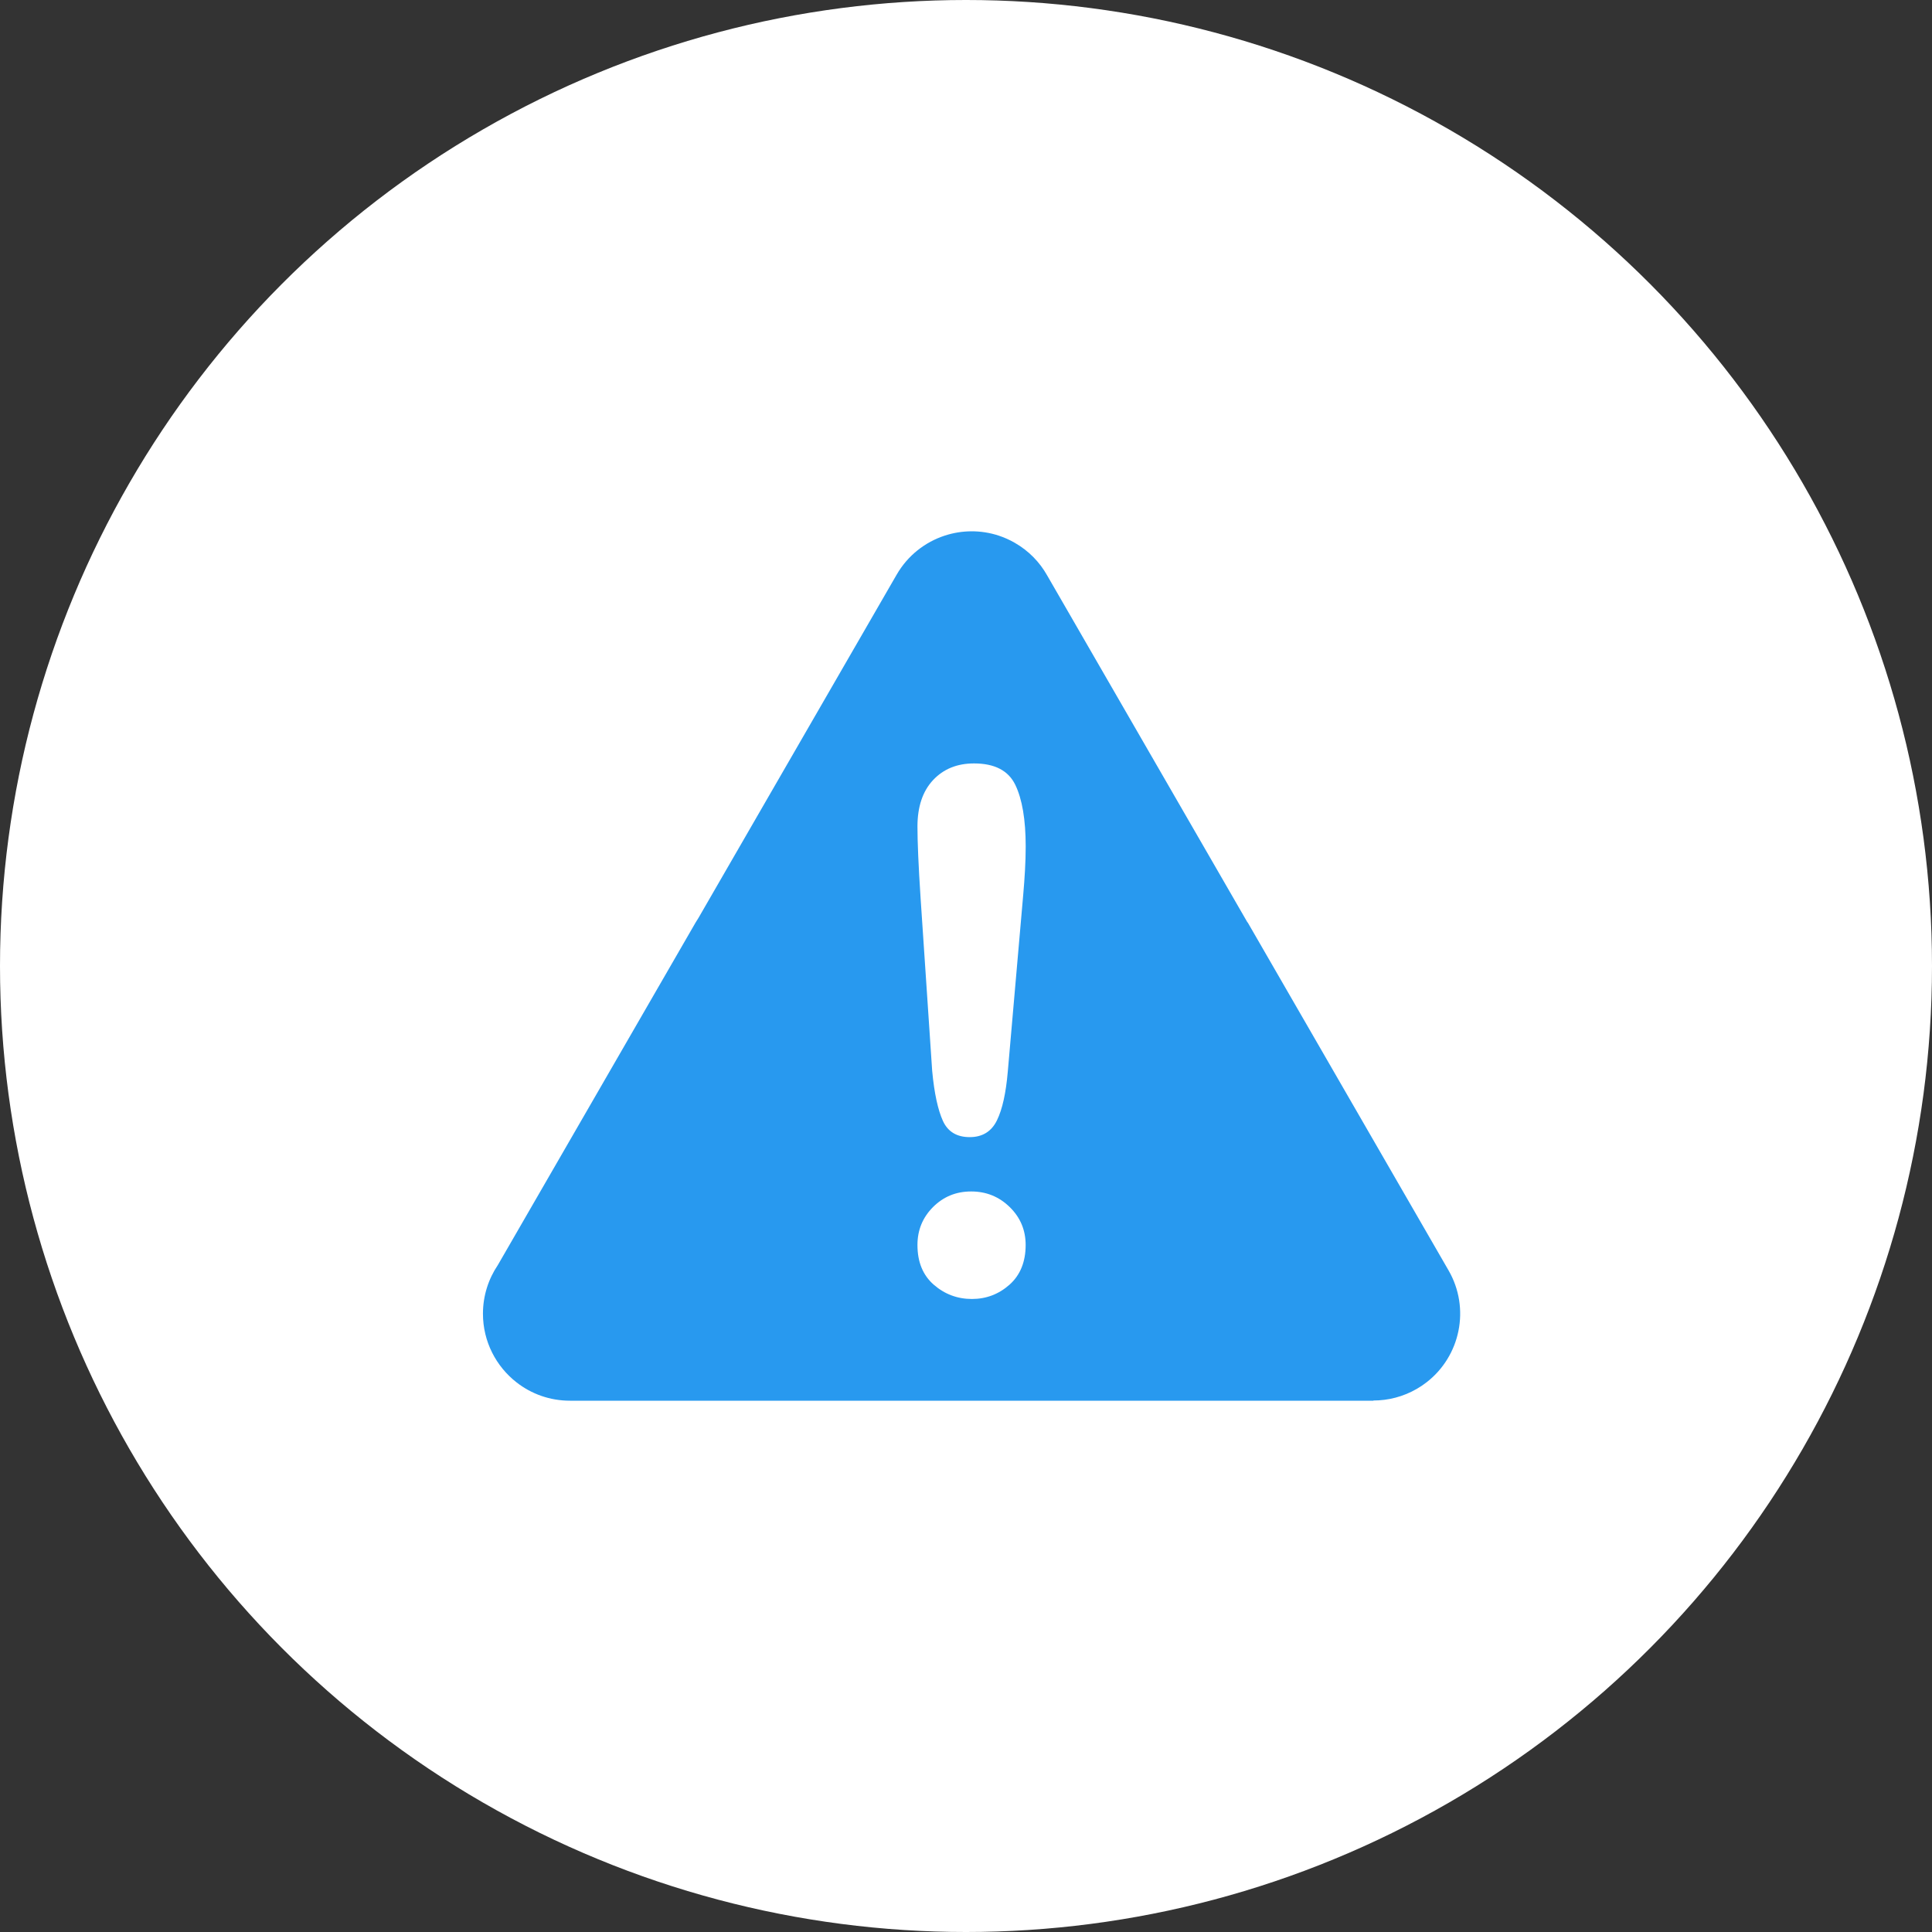 <?xml version="1.0" encoding="UTF-8"?> <svg xmlns="http://www.w3.org/2000/svg" height="40" viewBox="0 0 40 40" width="40"><rect x="0" y="0" width="40" height="40" fill="#333333" stroke="none"/> <g fill="none" fill-rule="evenodd" transform=""> <ellipse cx="20" cy="20" fill="#fff" rx="20" ry="20"></ellipse> <path d="m19.3 22.175l-.239-3.563c-.046-.693-.066-1.194-.066-1.497 0-.412.107-.732.322-.963.216-.231.498-.346.849-.346.427 0 .711.148.854.442.143.295.216.722.216 1.276 0 .328-.022.661-.051.998l-.32 3.667c-.038.436-.11.772-.224 1.006-.112.23-.3.348-.564.348-.267 0-.454-.112-.556-.338-.102-.226-.178-.569-.221-1.032zm.823 4.719c-.302 0-.566-.1-.79-.295-.225-.196-.338-.47-.338-.823 0-.308.107-.569.322-.785.216-.216.478-.323.79-.323.312 0 .577.107.798.323.221.216.33.478.33.785 0 .348-.112.624-.333.821-.223.198-.483.297-.78.297zm5.705-7.796l-4.148-7.185c-.153-.272-.379-.508-.669-.674-.108-.063-.221-.112-.335-.15-.369-.121-.76-.116-1.115 0-.407.133-.768.411-.998.811l-4.101 7.103-.058.093-4.097 7.096c-.194.288-.308.634-.308 1.007 0 .578.273 1.092.696 1.422.305.238.688.379 1.105.379h16.635v-.004c.306 0 .617-.078.9-.242.07-.04.136-.085.198-.133.703-.542.913-1.534.456-2.322l-4.158-7.203z" fill="#2899ef"></path> </g> </svg> 
